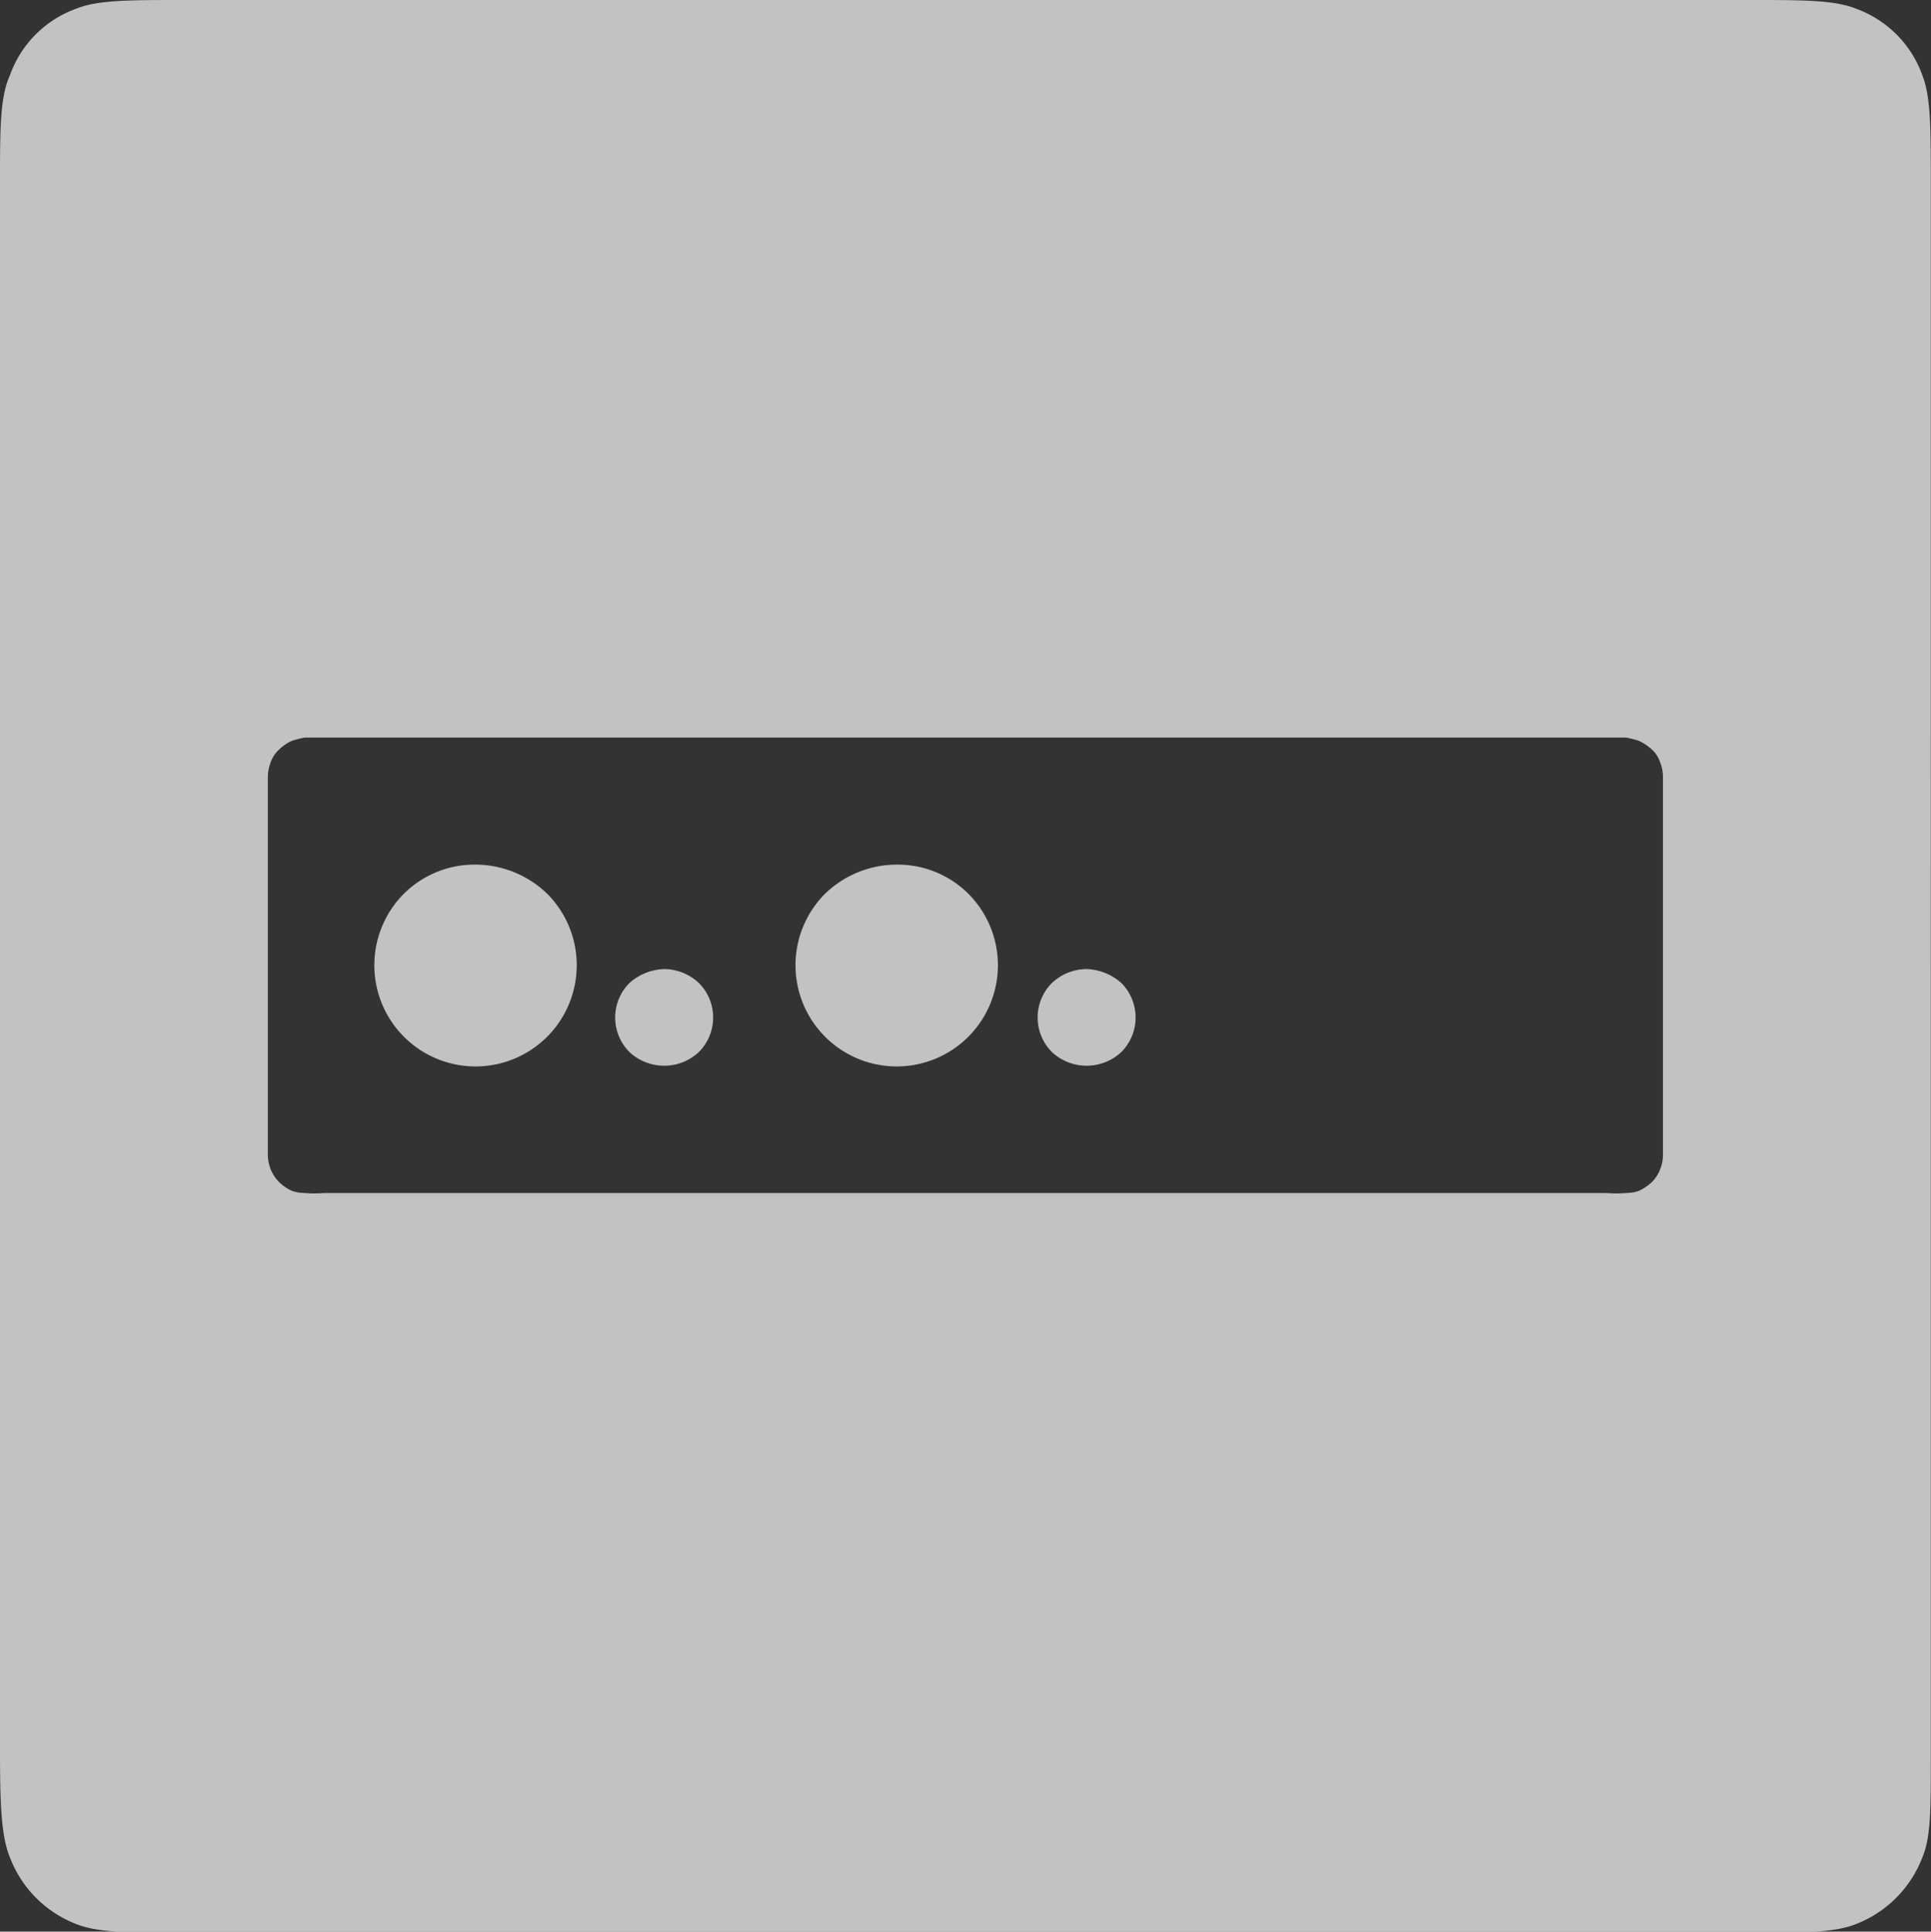 <svg xmlns="http://www.w3.org/2000/svg" viewBox="0 0 89.68 89.7"><rect x="0" y="0" width="89.68" height="89.7" fill="#333333" stroke="none"/><defs><style>.cls-1{fill:#fff;fill-rule:evenodd;opacity:0.7;}</style></defs><g id="图层_2" data-name="图层 2"><g id="图层_1-2" data-name="图层 1"><g id="图层_21" data-name="图层 21"><path class="cls-1" d="M50.43,45a2.38,2.38,0,0,0-1.58.65,2.27,2.27,0,0,0,0,3.2,2.36,2.36,0,0,0,3.23,0,2.27,2.27,0,0,0,0-3.2A2.55,2.55,0,0,0,50.43,45ZM30.88,45a2.55,2.55,0,0,0-1.65.65,2.27,2.27,0,0,0,0,3.2,2.36,2.36,0,0,0,3.23,0,2.27,2.27,0,0,0,0-3.2A2.4,2.4,0,0,0,30.88,45Zm10.8-4.85a4.81,4.81,0,0,0-3.36,1.35,4.7,4.7,0,1,0,6.65,0A4.66,4.66,0,0,0,41.68,40.15Zm-19.63,0a4.66,4.66,0,0,0-3.29,1.35,4.7,4.7,0,1,0,6.65,0A4.81,4.81,0,0,0,22.05,40.15Zm-7.9-5.9H75.52a5,5,0,0,1,.59.15,2.33,2.33,0,0,1,.6.4,1.34,1.34,0,0,1,.39.6,1.79,1.79,0,0,1,.13.6c0,.25,0,.6,0,1V52.7c0,.4,0,.75,0,1a1.79,1.79,0,0,1-.13.6,1.68,1.68,0,0,1-.39.6,2.33,2.33,0,0,1-.6.4,1.8,1.8,0,0,1-.59.1,5.58,5.58,0,0,1-.92,0H15.07a5.59,5.59,0,0,1-.92,0,1.85,1.85,0,0,1-.59-.1,2.11,2.11,0,0,1-.59-.4,1.86,1.86,0,0,1-.4-.6,2.07,2.07,0,0,1-.13-.6c0-.25,0-.6,0-1V37c0-.35,0-.7,0-1a2.07,2.07,0,0,1,.13-.6,1.44,1.44,0,0,1,.4-.6,2.11,2.11,0,0,1,.59-.4A5.51,5.51,0,0,1,14.15,34.25ZM8.49,0C6,0,4.54,0,3.55.4A5.1,5.1,0,0,0,.46,3.5C0,4.5,0,6,0,8.45v72.8c0,2.5.05,4,.46,5a5.36,5.36,0,0,0,3.09,3.1c1,.4,2.46.4,4.94.4H81.25c2.48,0,3.94,0,4.94-.4a5.39,5.39,0,0,0,3.09-3.1c.42-1,.39-2.45.39-5V8.45c0-2.5,0-3.95-.39-4.95A5.13,5.13,0,0,0,86.19.4c-1-.4-2.46-.4-4.94-.4Z"/></g></g></g></svg>
